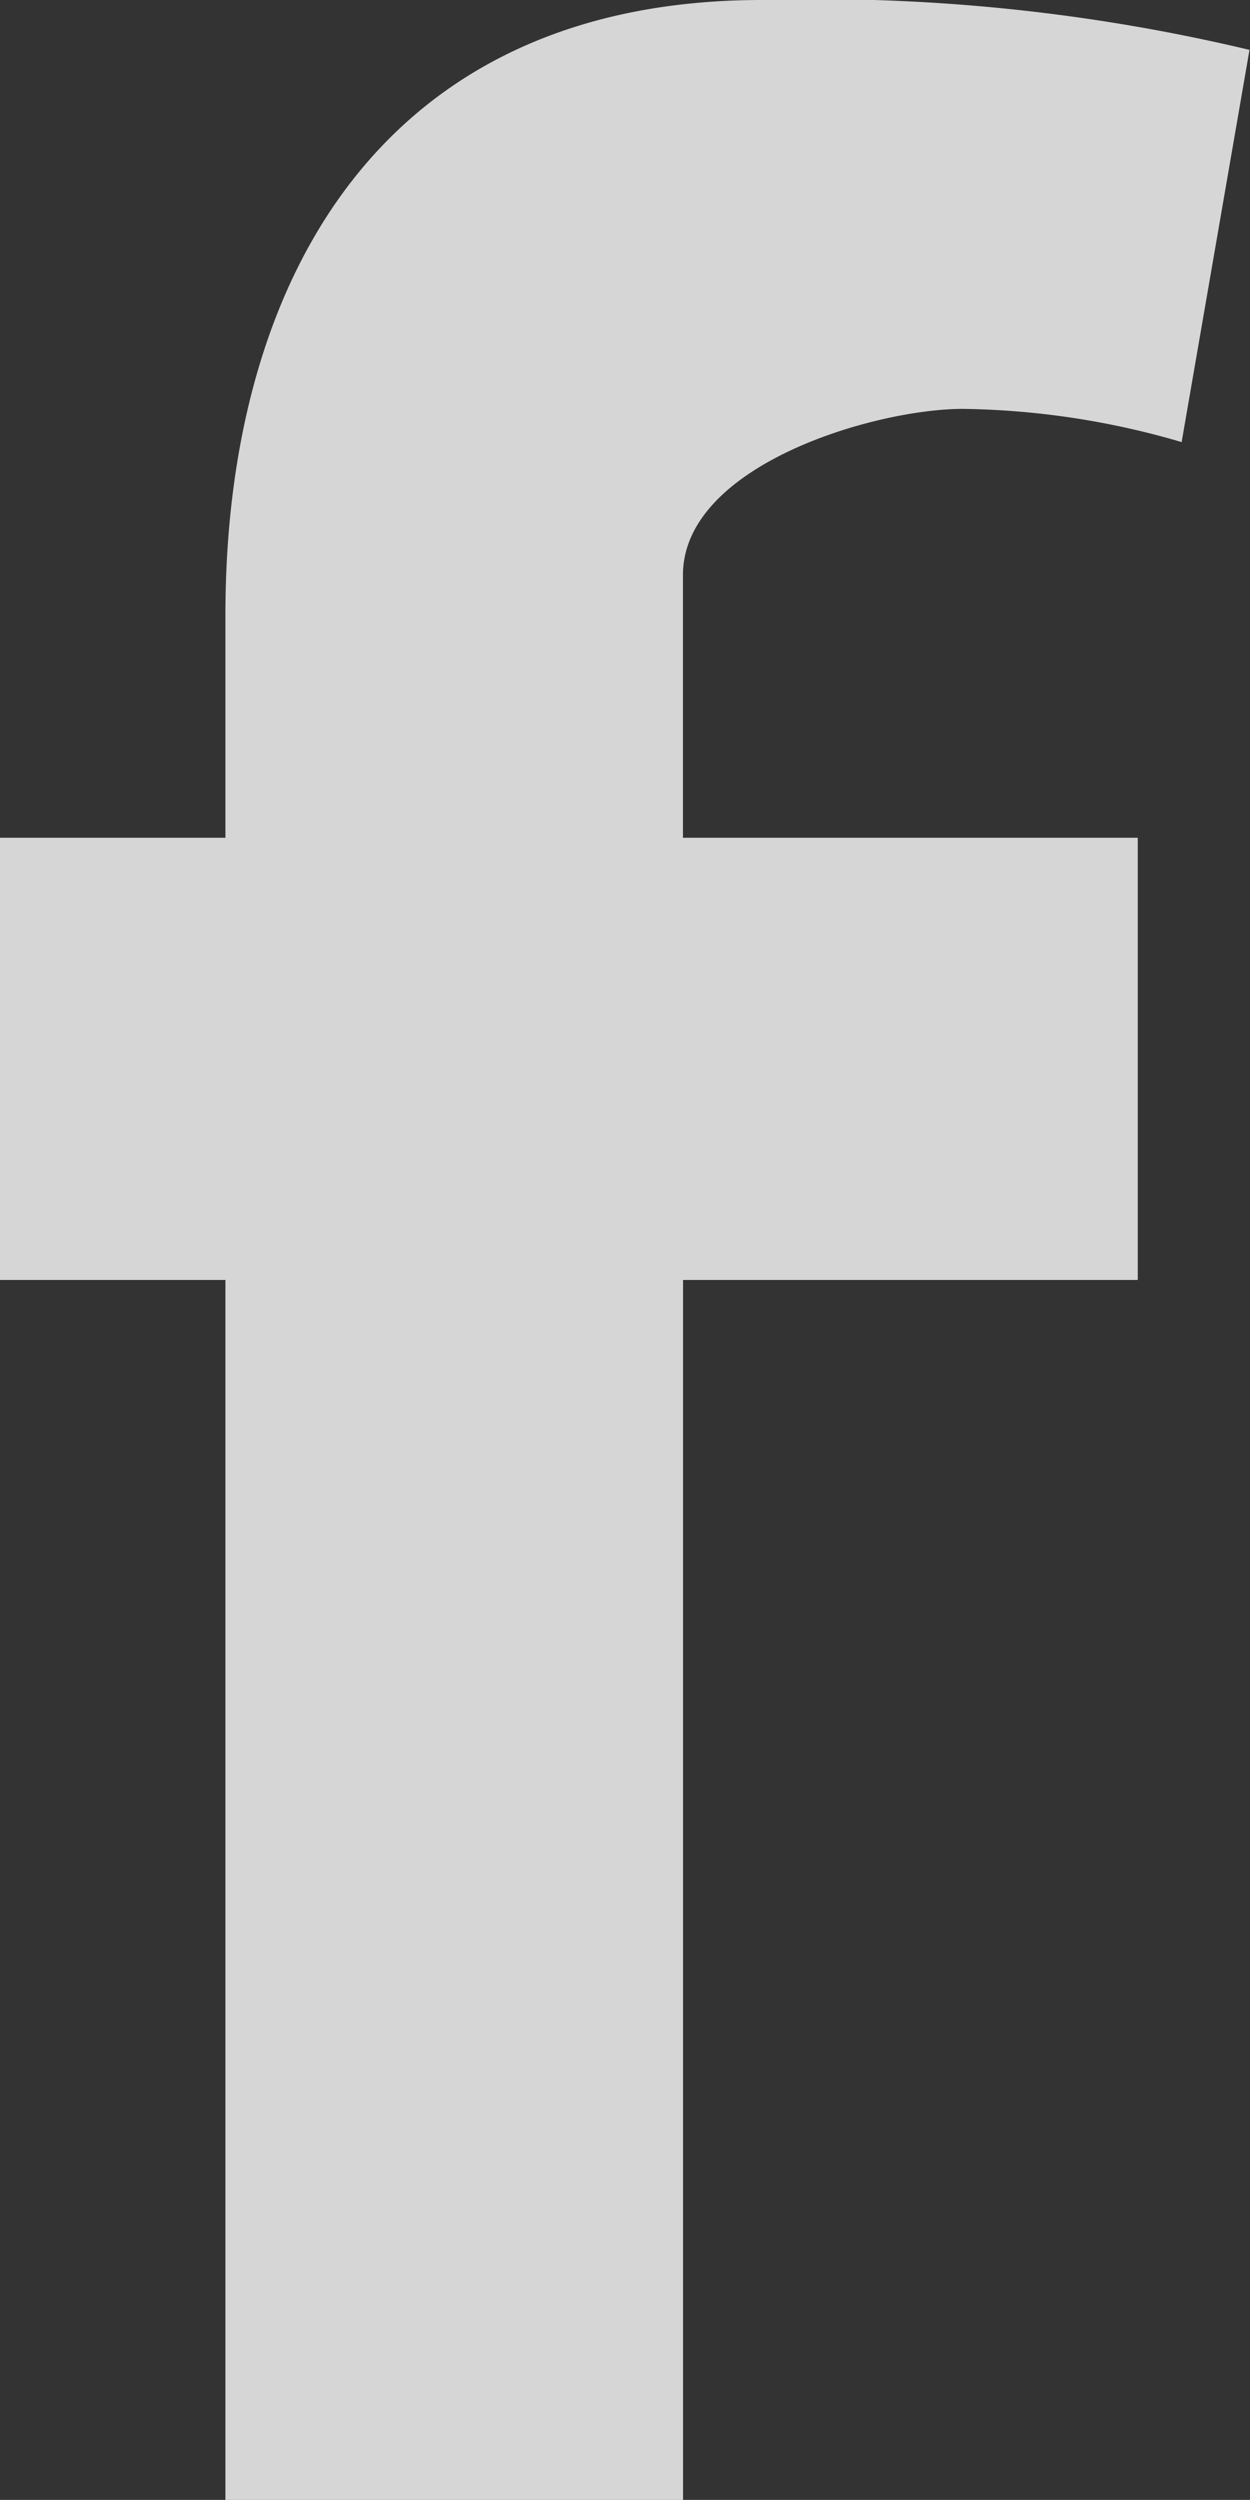<svg xmlns="http://www.w3.org/2000/svg" width="12.305" height="24.609"><rect width="100%" height="100%" fill="#333333" stroke="none"/><path d="M11.632 4.352a7.965 7.965 0 00-2.152-.327c-.874 0-2.757.556-2.757 1.636v2.586H11.2V12.6H6.724v12.01H2.219V12.6H0V8.247h2.219V6.054C2.219 2.749 3.765 0 7.5 0a18.326 18.326 0 014.8.491z" fill="#fff" opacity=".8"/></svg>